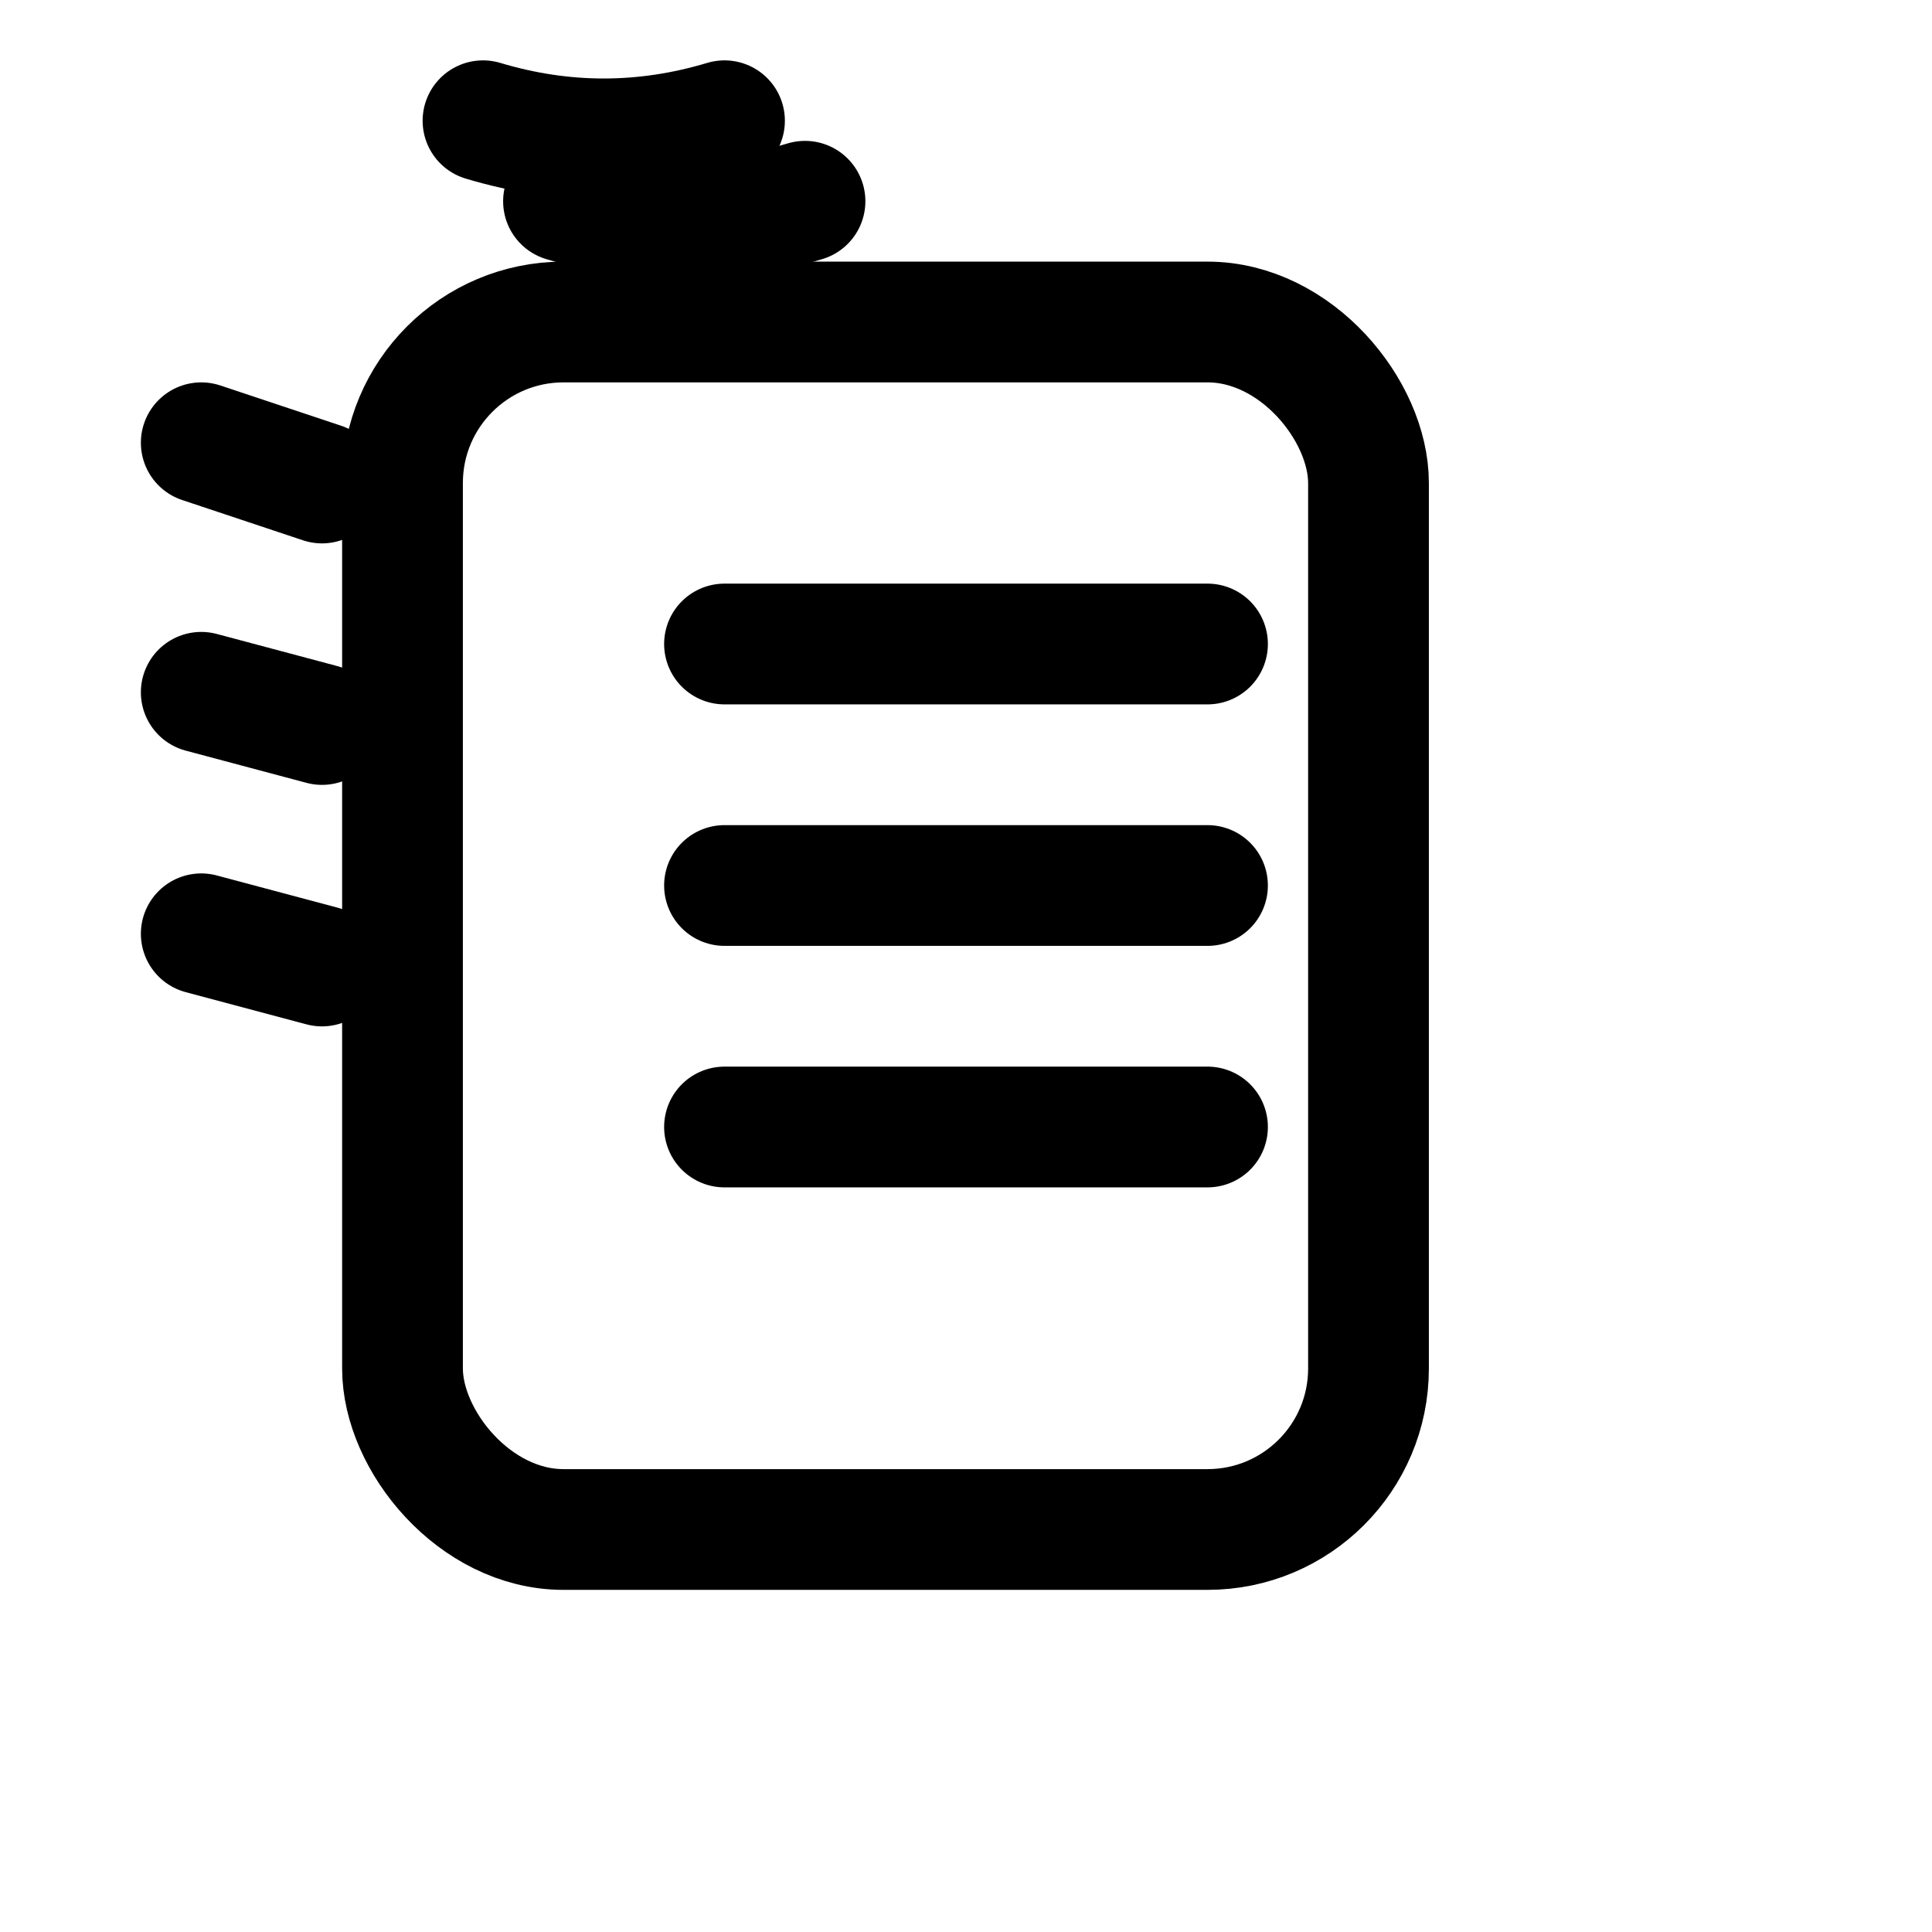 <?xml version="1.0" encoding="UTF-8"?> <svg xmlns="http://www.w3.org/2000/svg" viewBox="0 0 24 24"><g fill="none" stroke="currentColor" stroke-width="1.5" stroke-linecap="round" stroke-linejoin="round"><rect x="5" y="4" width="12" height="15" rx="2"></rect><path d="M9 8h6M9 11h6M9 14h6"></path><path d="M7 2.5c1 .3 2 .3 3 0M6 1.5c1 .3 2 .3 3 0"></path><path d="M4 6l-1.5-.5M4 9l-1.5-.4M4 12l-1.5-.4"></path></g></svg> 